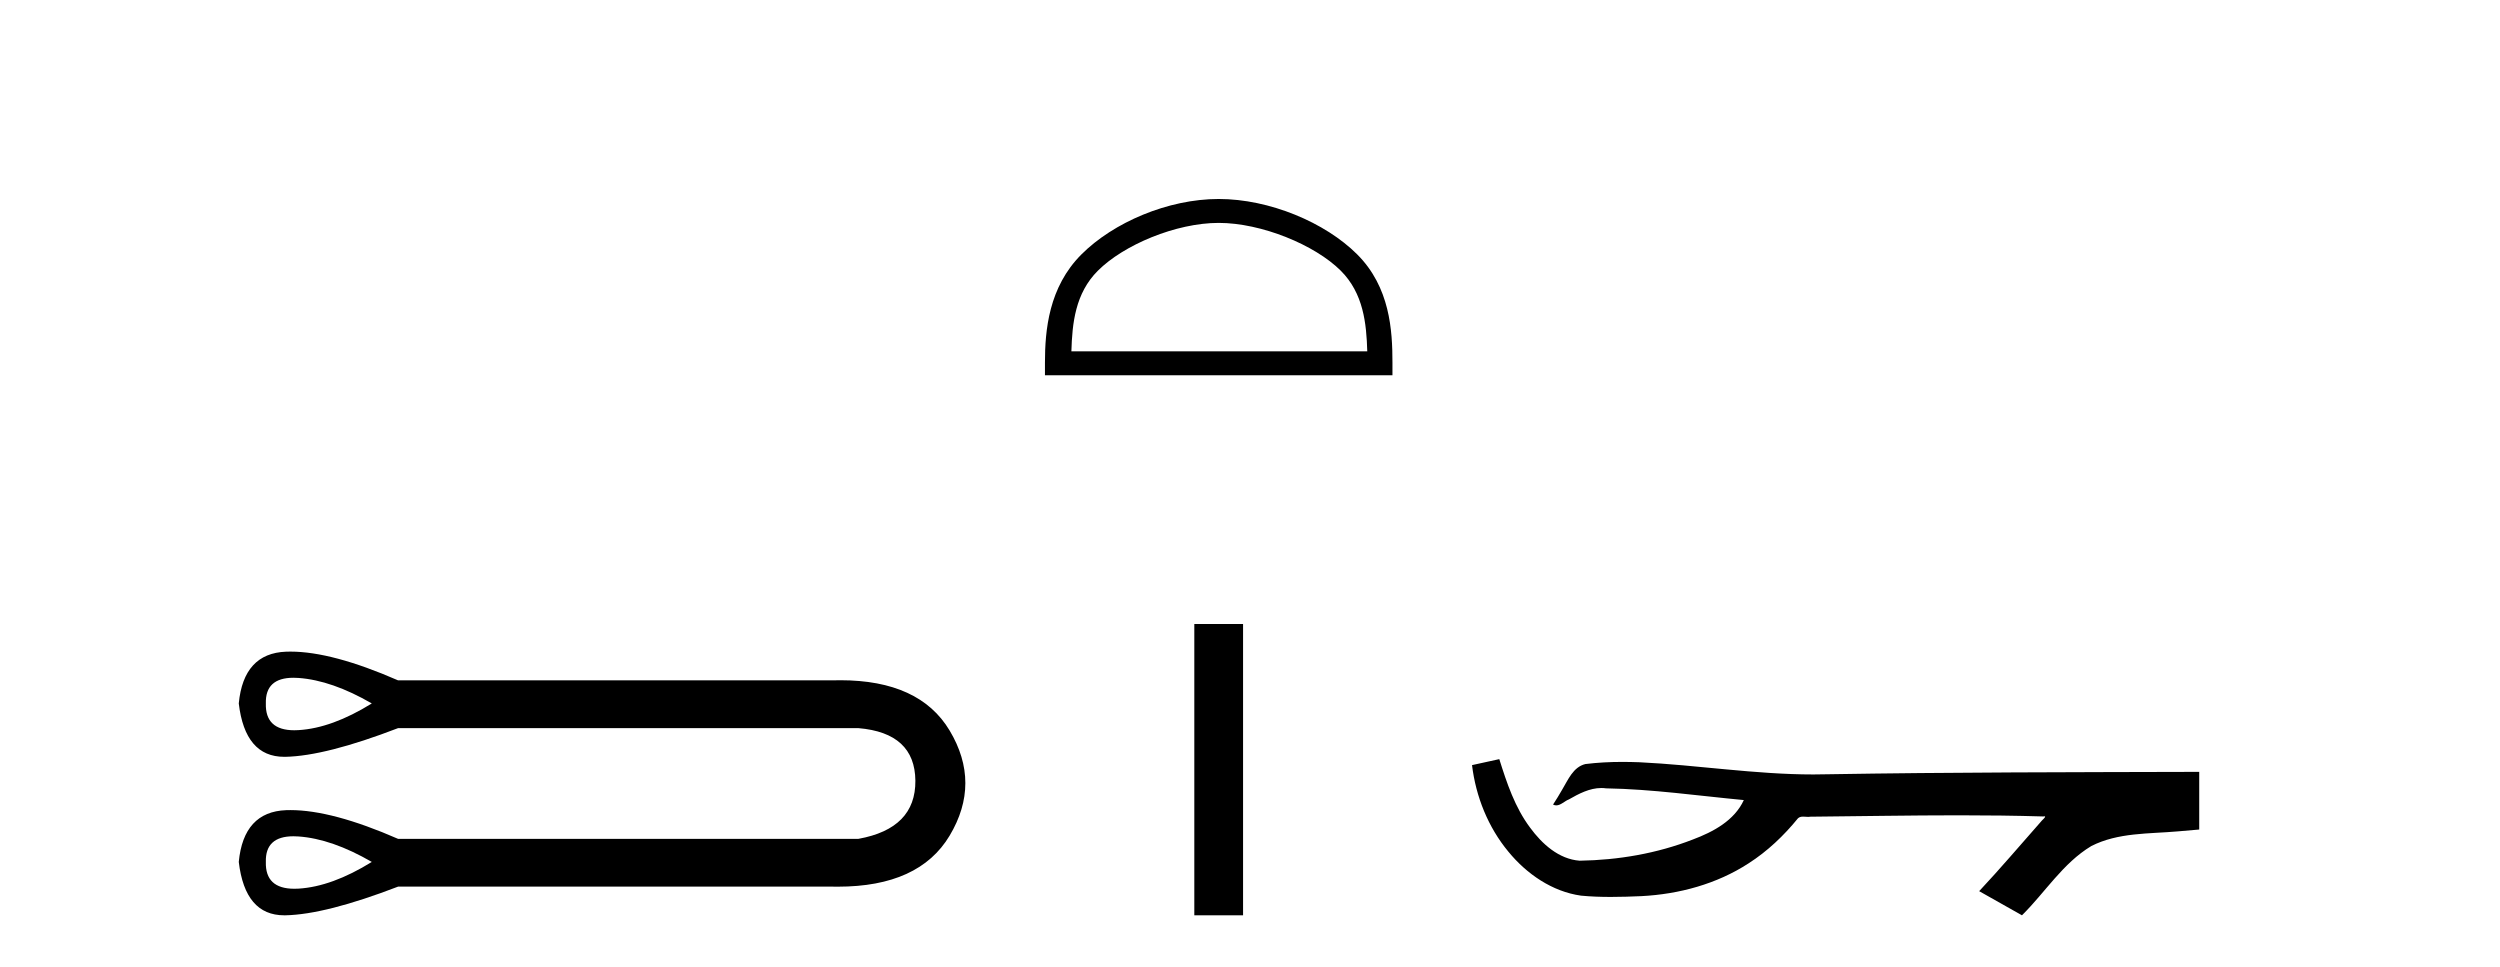 <?xml version='1.0' encoding='UTF-8' standalone='yes'?><svg xmlns='http://www.w3.org/2000/svg' xmlns:xlink='http://www.w3.org/1999/xlink' width='106.0' height='41.0' ><path d='M 12.442 28.737 C 12.511 28.737 12.582 28.74 12.657 28.745 C 13.602 28.813 14.638 29.173 15.764 29.826 C 14.638 30.524 13.602 30.901 12.657 30.957 C 12.596 30.961 12.536 30.963 12.479 30.963 C 11.653 30.963 11.251 30.584 11.272 29.826 C 11.252 29.1 11.642 28.737 12.442 28.737 ZM 12.442 35.458 C 12.511 35.458 12.582 35.46 12.657 35.466 C 13.602 35.533 14.638 35.893 15.764 36.546 C 14.638 37.244 13.602 37.621 12.657 37.678 C 12.596 37.681 12.536 37.683 12.479 37.683 C 11.653 37.683 11.251 37.304 11.272 36.546 C 11.252 35.821 11.642 35.458 12.442 35.458 ZM 12.317 27.628 C 12.255 27.628 12.194 27.629 12.133 27.631 C 10.929 27.676 10.259 28.408 10.124 29.826 C 10.302 31.335 10.944 32.089 12.051 32.089 C 12.067 32.089 12.083 32.089 12.1 32.089 C 13.237 32.066 14.829 31.661 16.878 30.873 L 36.397 30.873 C 37.996 31.008 38.8 31.751 38.812 33.102 C 38.823 34.453 38.018 35.274 36.397 35.567 L 16.878 35.567 C 15.017 34.754 13.497 34.348 12.317 34.348 C 12.255 34.348 12.194 34.349 12.133 34.351 C 10.929 34.396 10.259 35.128 10.124 36.546 C 10.302 38.055 10.944 38.809 12.051 38.809 C 12.067 38.809 12.083 38.809 12.1 38.809 C 13.237 38.786 14.829 38.381 16.878 37.593 L 35.317 37.593 C 35.387 37.594 35.458 37.595 35.527 37.595 C 37.822 37.595 39.401 36.874 40.264 35.432 C 41.153 33.946 41.153 32.46 40.264 30.974 C 39.413 29.553 37.867 28.842 35.627 28.842 C 35.525 28.842 35.421 28.844 35.317 28.847 L 16.878 28.847 C 15.017 28.034 13.497 27.628 12.317 27.628 Z' style='fill:#000000;stroke:none' /><path d='M 51.673 9.451 C 53.485 9.451 55.753 10.382 56.851 11.48 C 57.811 12.44 57.937 13.713 57.972 14.896 L 45.427 14.896 C 45.462 13.713 45.587 12.44 46.548 11.48 C 47.645 10.382 49.86 9.451 51.673 9.451 ZM 51.673 8.437 C 49.523 8.437 47.209 9.43 45.854 10.786 C 44.463 12.176 44.306 14.007 44.306 15.377 L 44.306 15.911 L 59.04 15.911 L 59.04 15.377 C 59.04 14.007 58.936 12.176 57.545 10.786 C 56.189 9.43 53.823 8.437 51.673 8.437 Z' style='fill:#000000;stroke:none' /><path d='M 50.639 26.458 L 50.639 38.809 L 52.706 38.809 L 52.706 26.458 Z' style='fill:#000000;stroke:none' /><path d='M 63.57 32.187 L 63.544 32.193 C 63.168 32.277 62.791 32.359 62.414 32.441 C 62.576 33.777 63.095 35.075 63.958 36.114 C 64.731 37.056 65.814 37.805 67.038 37.976 C 67.458 38.016 67.878 38.03 68.299 38.03 C 68.733 38.03 69.168 38.015 69.601 37.996 C 71.195 37.913 72.789 37.483 74.135 36.609 C 74.937 36.096 75.634 35.433 76.234 34.696 C 76.297 34.638 76.373 34.625 76.454 34.625 C 76.526 34.625 76.603 34.636 76.676 34.636 C 76.707 34.636 76.738 34.634 76.767 34.628 C 78.865 34.609 80.965 34.569 83.063 34.569 C 84.255 34.569 85.446 34.582 86.637 34.618 C 86.658 34.613 86.674 34.611 86.686 34.611 C 86.794 34.611 86.558 34.792 86.522 34.854 C 85.657 35.834 84.811 36.831 83.917 37.785 C 84.521 38.127 85.126 38.468 85.731 38.809 C 86.715 37.838 87.462 36.602 88.669 35.874 C 89.807 35.292 91.119 35.359 92.358 35.249 C 92.654 35.223 92.951 35.199 93.247 35.172 C 93.247 34.357 93.247 33.542 93.247 32.727 C 87.99 32.742 82.733 32.741 77.477 32.829 C 77.28 32.834 77.083 32.837 76.886 32.837 C 74.419 32.837 71.97 32.437 69.507 32.319 C 69.27 32.311 69.033 32.305 68.795 32.305 C 68.268 32.305 67.741 32.331 67.219 32.396 C 66.699 32.523 66.486 33.068 66.236 33.481 C 66.114 33.697 65.983 33.907 65.849 34.114 C 65.896 34.138 65.942 34.148 65.986 34.148 C 66.177 34.148 66.342 33.962 66.519 33.896 C 66.94 33.655 67.401 33.412 67.894 33.412 C 67.961 33.412 68.028 33.416 68.096 33.426 C 70.053 33.459 71.993 33.74 73.938 33.923 C 73.538 34.794 72.637 35.272 71.779 35.594 C 70.253 36.189 68.612 36.468 66.978 36.494 C 66.09 36.428 65.379 35.778 64.876 35.092 C 64.232 34.233 63.889 33.2 63.57 32.187 Z' style='fill:#000000;stroke:none' /></svg>